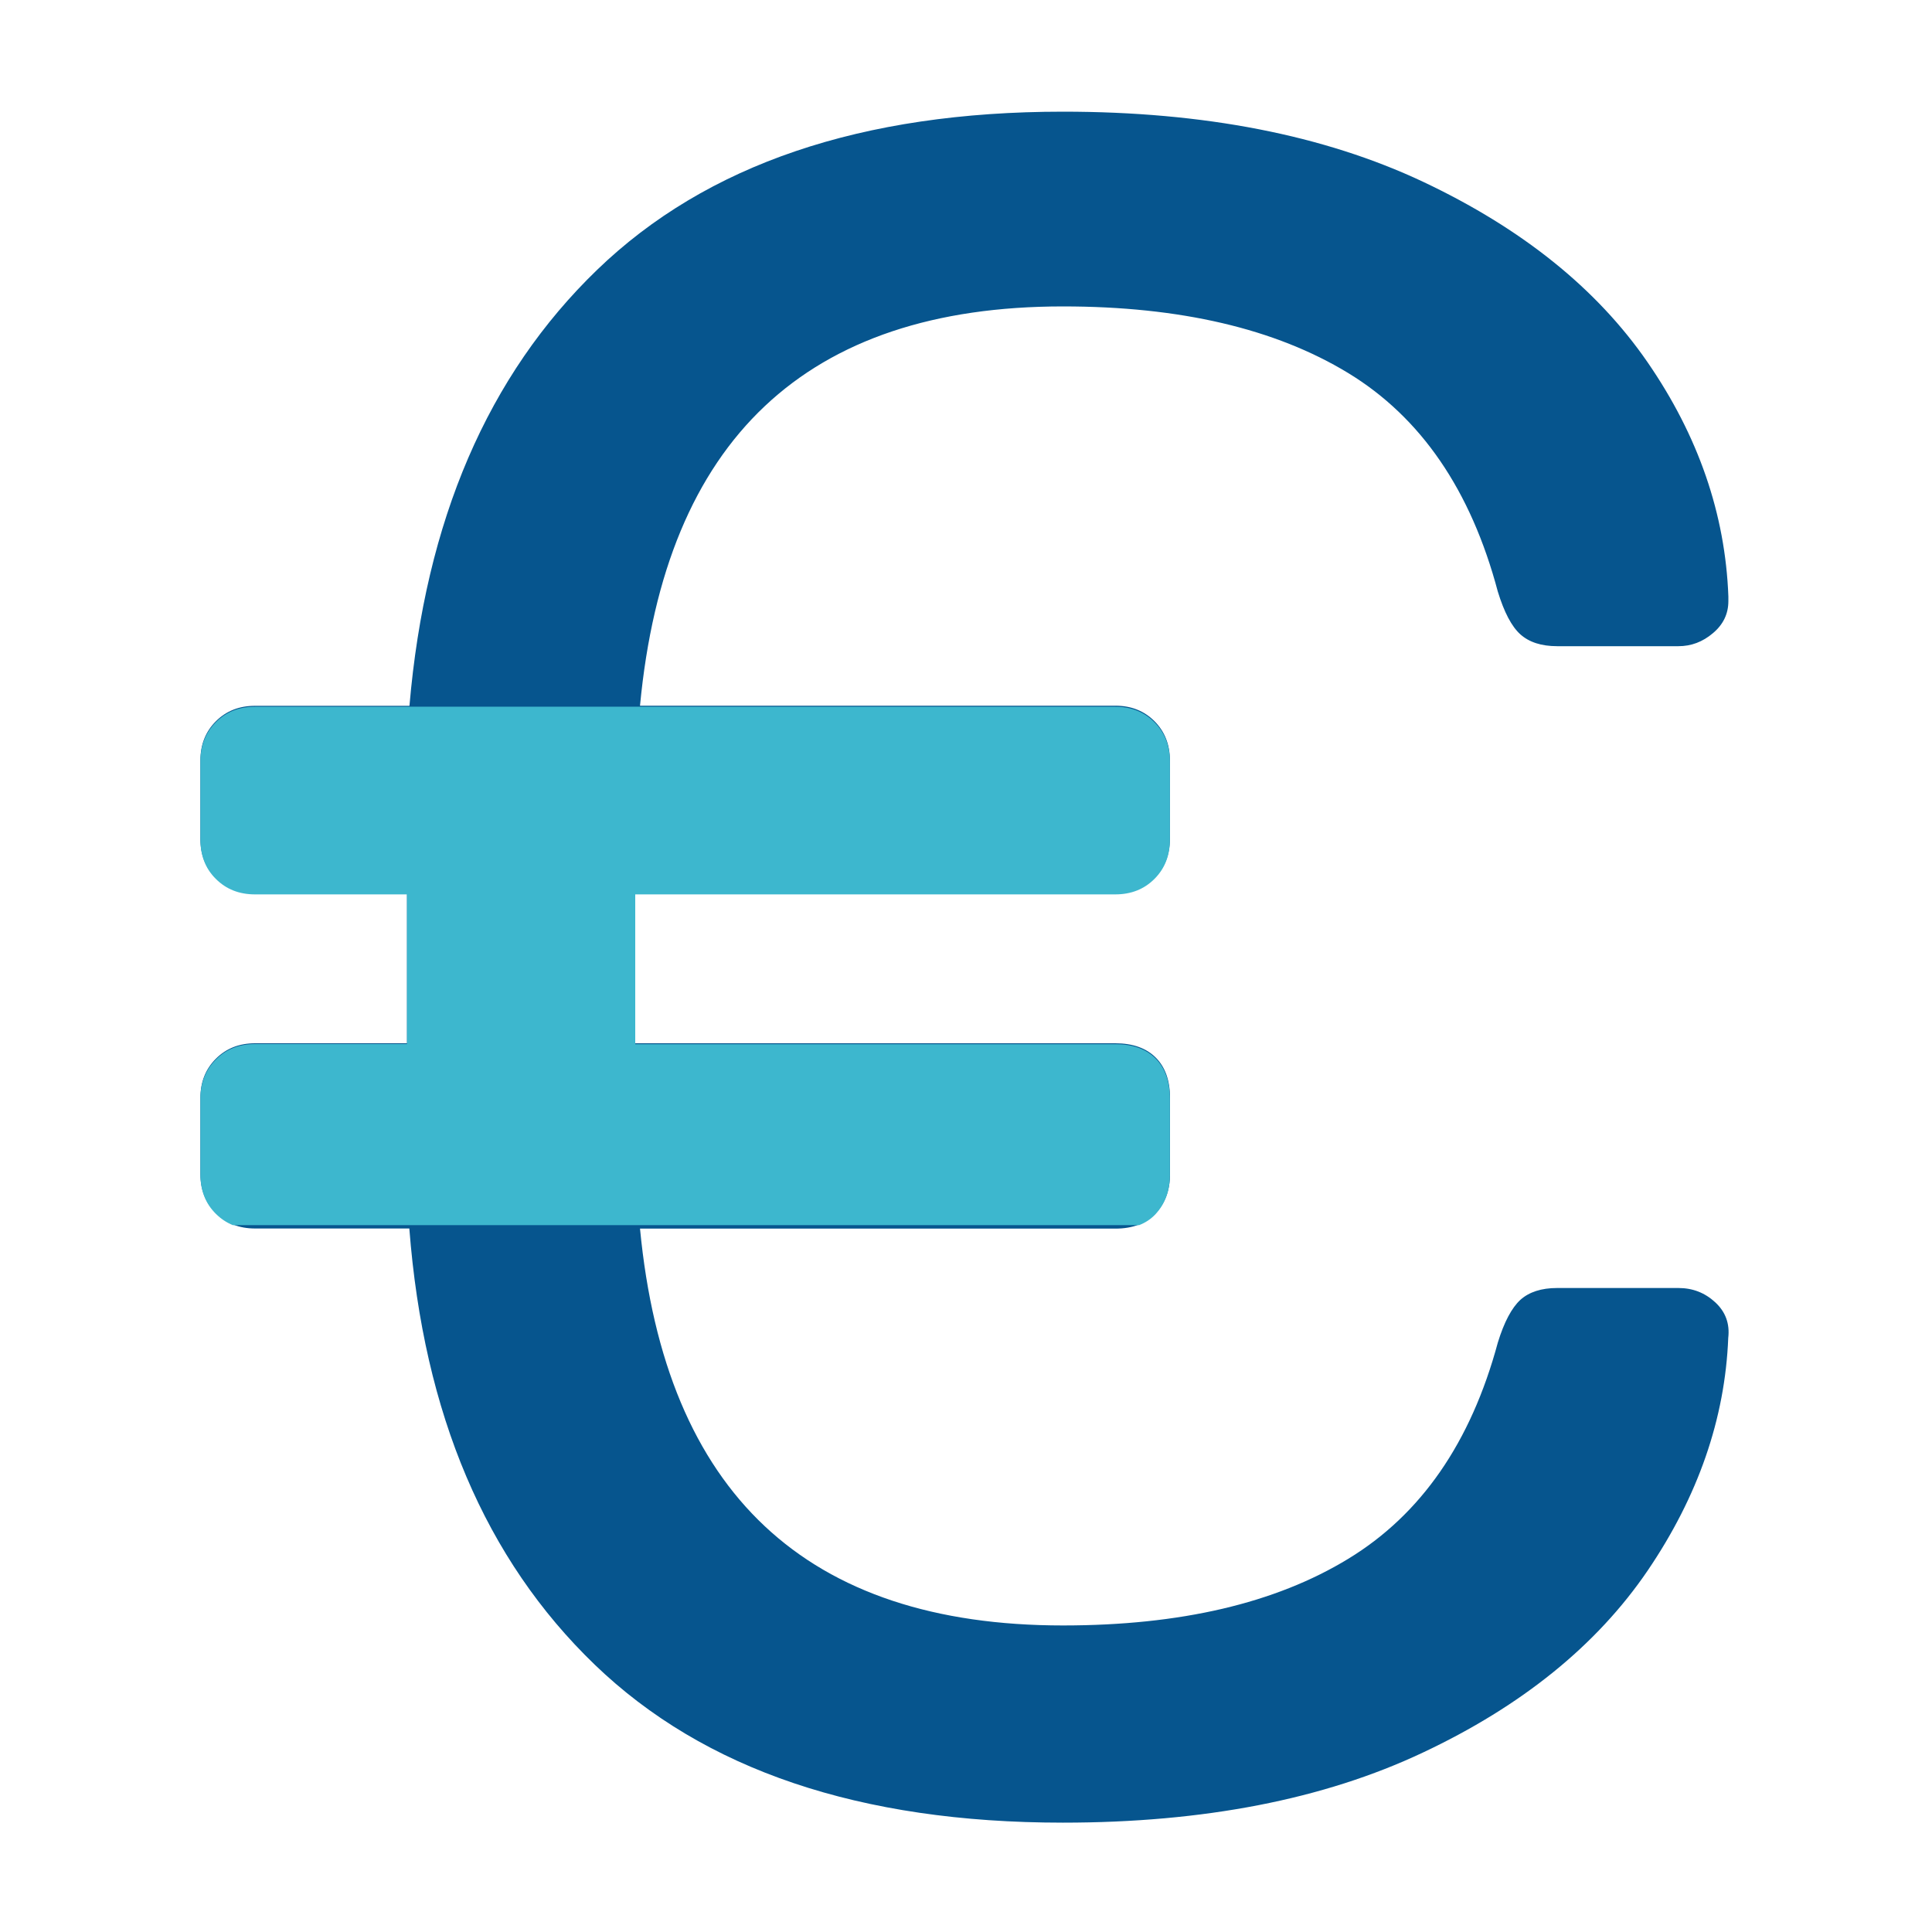 <?xml version="1.0" encoding="utf-8"?>
<!-- Generator: Adobe Illustrator 25.1.0, SVG Export Plug-In . SVG Version: 6.00 Build 0)  -->
<svg version="1.1" id="Calque_1" xmlns="http://www.w3.org/2000/svg" xmlns:xlink="http://www.w3.org/1999/xlink" x="0px" y="0px"
	 viewBox="0 0 150 150" style="enable-background:new 0 0 150 150;" xml:space="preserve">
<style type="text/css">
	.st0{fill:#06558E;}
	.st1{fill:#3DB7CE;}
</style>
<g>
	<path class="st0" d="M133.17,101.11c0.8,0.74,1.14,1.66,1.01,2.77c-0.25,6.27-2.34,12.3-6.27,18.08
		c-3.94,5.78-9.75,10.49-17.44,14.11c-7.69,3.63-17.01,5.44-27.95,5.44c-15.75,0-27.86-4.09-36.35-12.27
		c-8.49-8.18-13.28-19.46-14.39-33.86H19.8c-1.23,0-2.25-0.4-3.04-1.2c-0.8-0.8-1.2-1.81-1.2-3.04v-5.9c0-1.23,0.4-2.24,1.2-3.04
		c0.8-0.8,1.81-1.2,3.04-1.2H31.6V69.37H19.8c-1.23,0-2.25-0.4-3.04-1.2c-0.8-0.8-1.2-1.81-1.2-3.04v-6.09c0-1.23,0.4-2.24,1.2-3.04
		c0.8-0.8,1.81-1.2,3.04-1.2h11.99c1.23-14.39,6.09-25.67,14.58-33.86C54.85,12.76,66.9,8.67,82.53,8.67
		c10.95,0,20.26,1.82,27.95,5.44c7.69,3.63,13.5,8.3,17.44,14.02c3.94,5.72,6.03,11.78,6.27,18.17v0.37c0,0.99-0.4,1.82-1.2,2.49
		c-0.8,0.68-1.69,1.01-2.68,1.01h-9.41c-1.23,0-2.18-0.31-2.86-0.92c-0.68-0.61-1.26-1.72-1.75-3.32
		c-2.09-7.87-5.97-13.53-11.62-16.97c-5.66-3.44-13.04-5.17-22.14-5.17c-19.93,0-30.88,10.33-32.84,31h36.9
		c1.23,0,2.24,0.4,3.04,1.2c0.8,0.8,1.2,1.82,1.2,3.04v6.09c0,1.23-0.4,2.25-1.2,3.04c-0.8,0.8-1.82,1.2-3.04,1.2H49.32V81h37.27
		c1.35,0,2.4,0.37,3.14,1.11s1.11,1.78,1.11,3.14v5.9c0,1.23-0.37,2.25-1.11,3.04c-0.74,0.8-1.78,1.2-3.14,1.2h-36.9
		c1.97,20.54,12.92,30.81,32.84,30.81c9.1,0,16.48-1.72,22.14-5.17c5.66-3.44,9.53-9.04,11.62-16.79c0.49-1.6,1.08-2.7,1.75-3.32
		c0.68-0.61,1.63-0.92,2.86-0.92h9.41C131.42,100,132.37,100.37,133.17,101.11z"/>
</g>
<path class="st1" d="M89.72,94.26c0.74-0.8,1.11-1.81,1.11-3.04v-5.9c0-1.35-0.37-2.4-1.11-3.14c-0.74-0.74-1.78-1.11-3.14-1.11
	H49.32V69.44h37.27c1.23,0,2.24-0.4,3.04-1.2c0.8-0.8,1.2-1.81,1.2-3.04v-6.09c0-1.23-0.4-2.24-1.2-3.04c-0.8-0.8-1.82-1.2-3.04-1.2
	h-36.9h-17.9H19.8c-1.23,0-2.25,0.4-3.04,1.2c-0.8,0.8-1.2,1.82-1.2,3.04v6.09c0,1.23,0.4,2.25,1.2,3.04c0.8,0.8,1.81,1.2,3.04,1.2
	H31.6v11.62H19.8c-1.23,0-2.25,0.4-3.04,1.2c-0.8,0.8-1.2,1.82-1.2,3.04v5.9c0,1.23,0.4,2.25,1.2,3.04
	c0.39,0.39,0.83,0.68,1.32,0.88h70.36C88.93,94.93,89.36,94.65,89.72,94.26z"/>
</svg>
